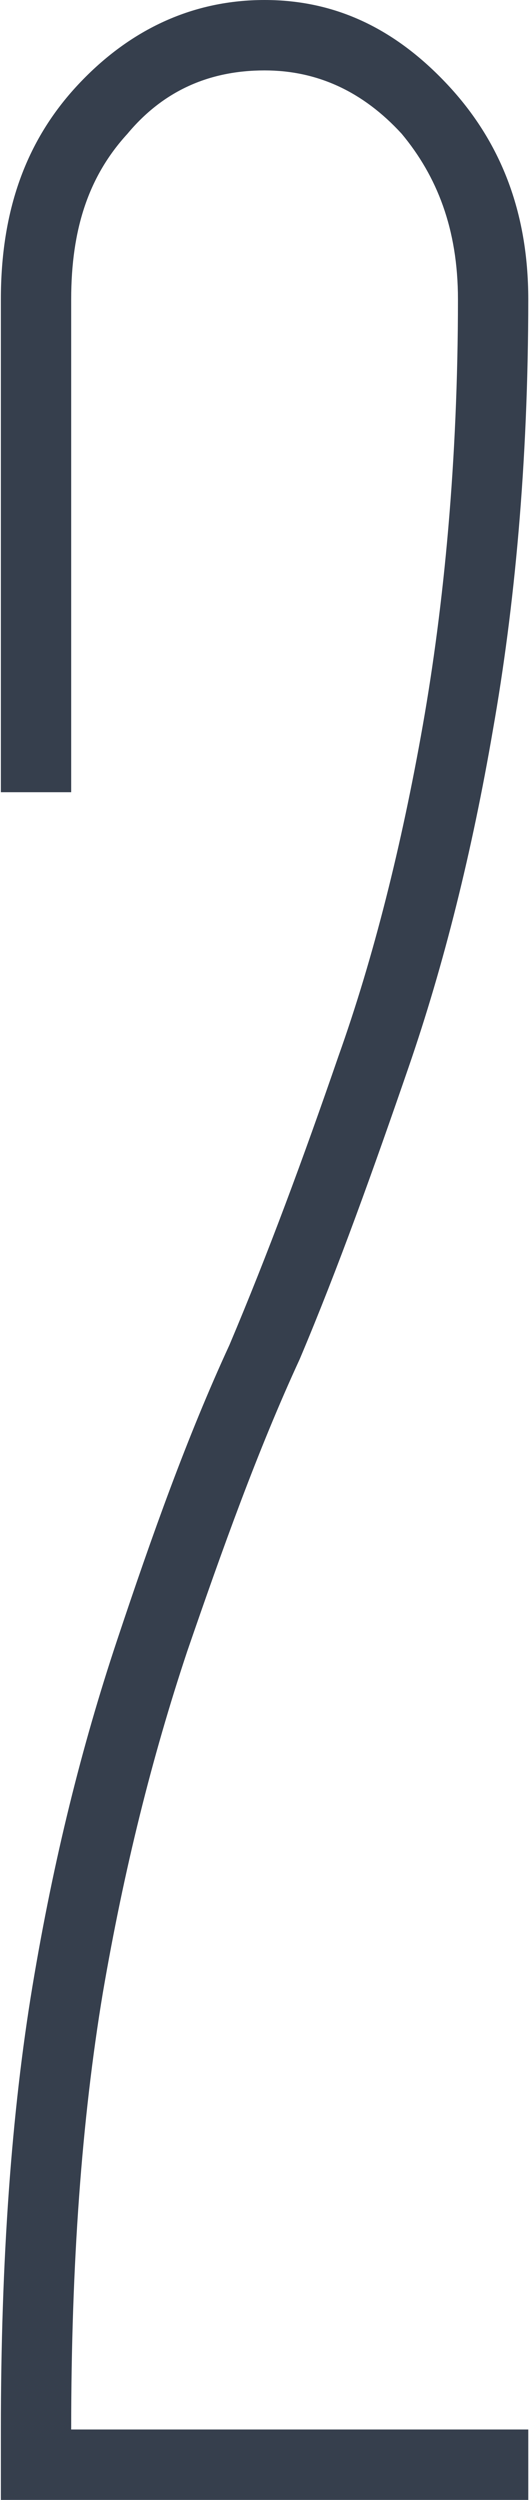 <?xml version="1.0" encoding="UTF-8"?> <svg xmlns="http://www.w3.org/2000/svg" width="331" height="1562" viewBox="0 0 331 1562" fill="none"> <path d="M44.543 1518C44.543 1414.6 51.143 1324.4 64.343 1245.2C77.543 1168.2 95.143 1097.8 117.143 1031.8C139.143 968 161.143 906.4 187.543 849.2C211.743 792 233.743 730.4 255.743 666.6C277.743 602.8 295.343 532.4 308.543 455.4C321.743 380.6 330.543 290.4 330.543 187C330.543 132 312.943 88 279.943 52.8C246.943 17.6 209.543 -8.39233e-05 165.543 -8.39233e-05C121.543 -8.39233e-05 81.943 17.6 48.943 52.8C15.943 88 0.543 132 0.543 187V495H44.543V187C44.543 143 55.543 110 79.743 83.6C101.743 57.2 130.343 44 165.543 44C198.543 44 227.143 57.2 251.343 83.6C273.343 110 286.543 143 286.543 187C286.543 288.2 277.743 378.4 264.543 453.2C251.343 528 233.743 598.4 211.743 660C189.743 723.8 167.743 783.2 143.543 840.4C117.143 897.6 95.143 959.2 73.143 1025.2C51.143 1091.2 33.543 1161.6 20.343 1240.8C7.143 1320 0.543 1412.4 0.543 1518V1562H330.543V1518H44.543Z" fill="#363F4D"></path> </svg> 